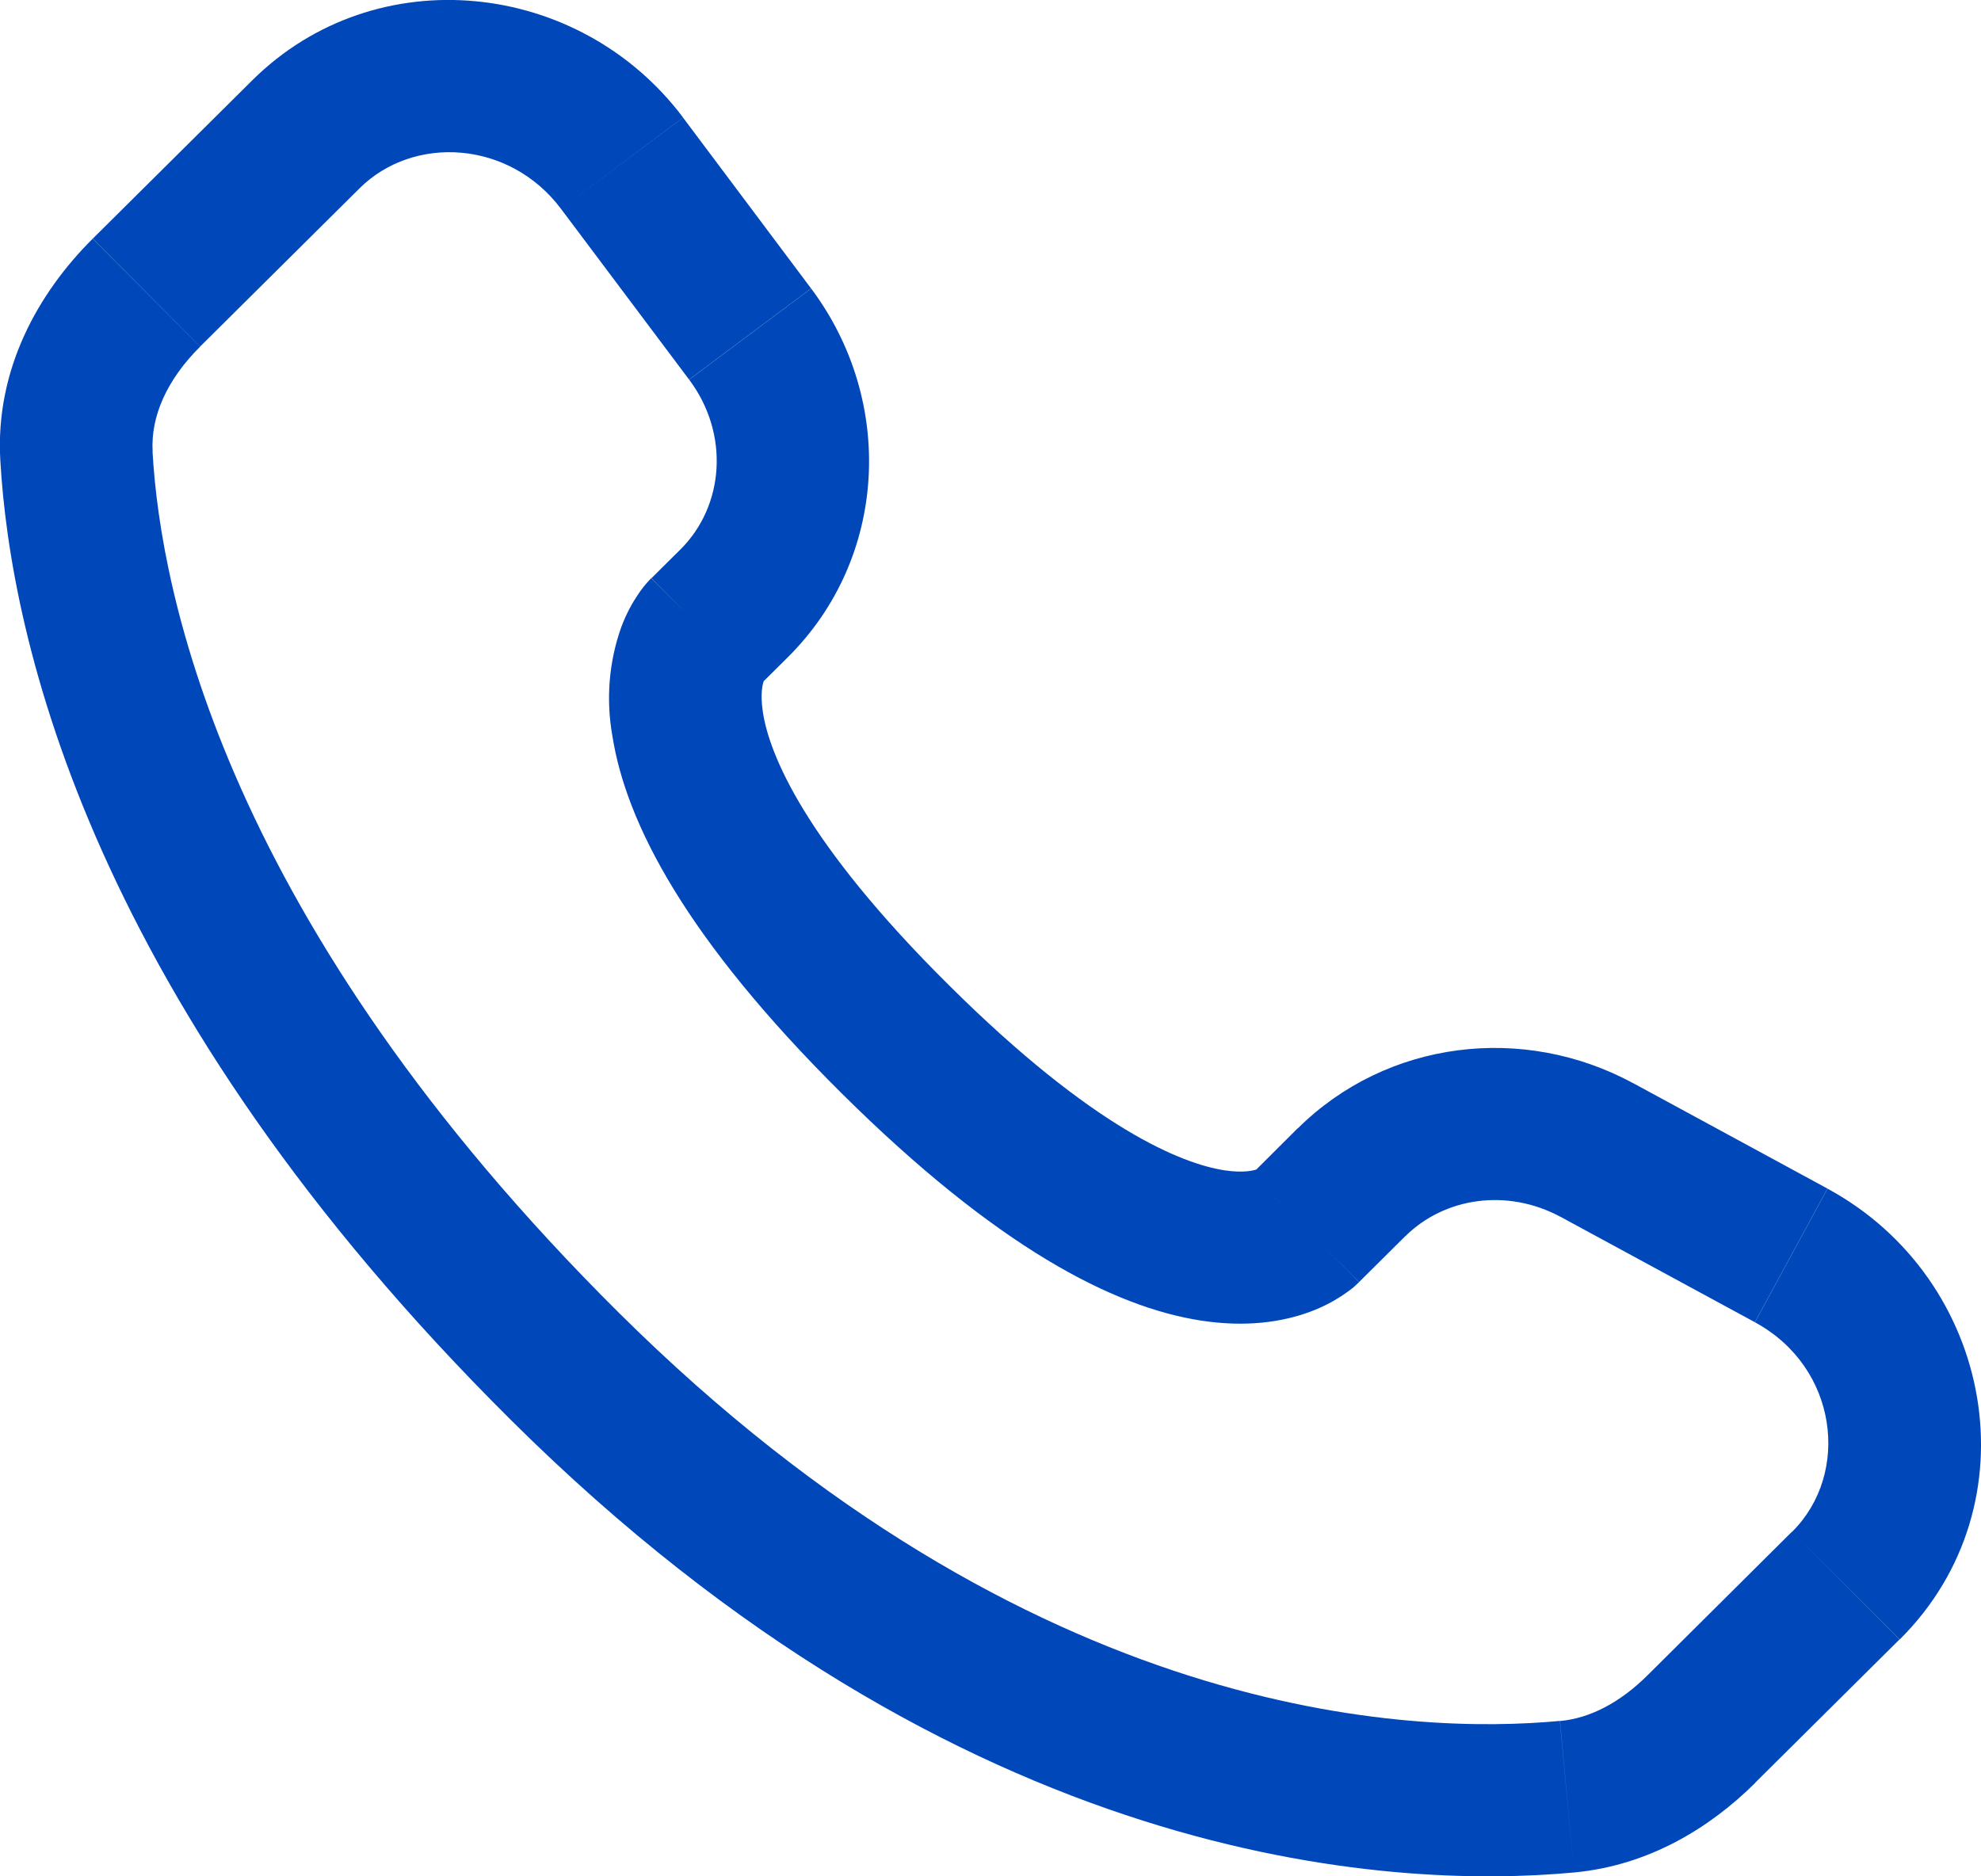 <svg width="19" height="18" viewBox="0 0 19 18" fill="none" xmlns="http://www.w3.org/2000/svg">
<path d="M13.035 12.299L13.479 11.858L12.447 10.823L12.005 11.264L13.035 12.299ZM14.969 11.674L16.831 12.684L17.527 11.402L15.666 10.392L14.969 11.674ZM17.188 14.693L15.805 16.068L16.834 17.102L18.218 15.728L17.188 14.693ZM14.961 16.509C13.548 16.642 9.895 16.524 5.937 12.595L4.907 13.629C9.225 17.917 13.335 18.127 15.097 17.963L14.961 16.509ZM5.937 12.595C2.166 8.849 1.54 5.699 1.463 4.332L0.003 4.415C0.101 6.135 0.875 9.626 4.907 13.629L5.937 12.595ZM7.277 6.582L7.557 6.304L6.528 5.269L6.248 5.547L7.277 6.582ZM7.779 2.767L6.551 1.128L5.381 2.004L6.609 3.641L7.779 2.767ZM2.419 0.771L0.89 2.289L1.92 3.324L3.449 1.806L2.419 0.771ZM6.763 6.064C6.246 5.547 6.246 5.547 6.246 5.548H6.244L6.241 5.552C6.195 5.599 6.154 5.65 6.118 5.705C6.065 5.783 6.008 5.885 5.959 6.015C5.84 6.349 5.811 6.708 5.873 7.057C6.004 7.898 6.584 9.01 8.071 10.487L9.102 9.452C7.71 8.071 7.378 7.23 7.317 6.833C7.288 6.644 7.318 6.551 7.327 6.529C7.332 6.516 7.333 6.515 7.327 6.523C7.318 6.537 7.308 6.55 7.297 6.561L7.288 6.571C7.285 6.574 7.281 6.577 7.278 6.58L6.763 6.064ZM8.071 10.487C9.559 11.964 10.678 12.54 11.522 12.669C11.954 12.735 12.301 12.682 12.565 12.584C12.713 12.53 12.851 12.452 12.975 12.355C12.991 12.341 13.008 12.326 13.023 12.311L13.03 12.305L13.033 12.302L13.034 12.3C13.034 12.3 13.035 12.299 12.52 11.781C12.003 11.264 12.006 11.263 12.006 11.263L12.008 11.261L12.01 11.259L12.016 11.254L12.026 11.244C12.037 11.234 12.05 11.224 12.063 11.215C12.072 11.208 12.069 11.211 12.056 11.217C12.031 11.226 11.936 11.256 11.744 11.227C11.341 11.165 10.493 10.834 9.102 9.452L8.071 10.487ZM6.551 1.127C5.557 -0.196 3.605 -0.406 2.419 0.771L3.449 1.806C3.967 1.292 4.887 1.345 5.381 2.004L6.551 1.127ZM1.464 4.333C1.444 3.997 1.599 3.644 1.92 3.325L0.889 2.29C0.366 2.81 -0.047 3.545 0.003 4.415L1.464 4.333ZM15.805 16.068C15.538 16.334 15.249 16.484 14.962 16.51L15.097 17.963C15.813 17.896 16.399 17.536 16.835 17.103L15.805 16.068ZM7.557 6.304C8.516 5.351 8.587 3.846 7.78 2.768L6.61 3.642C7.002 4.167 6.944 4.855 6.527 5.27L7.557 6.304ZM16.832 12.685C17.628 13.117 17.751 14.135 17.189 14.694L18.22 15.728C19.526 14.431 19.123 12.268 17.528 11.403L16.832 12.685ZM13.479 11.859C13.853 11.488 14.455 11.396 14.97 11.675L15.667 10.393C14.611 9.819 13.302 9.978 12.448 10.824L13.479 11.859Z" fill="#0047BA"/>
</svg>
